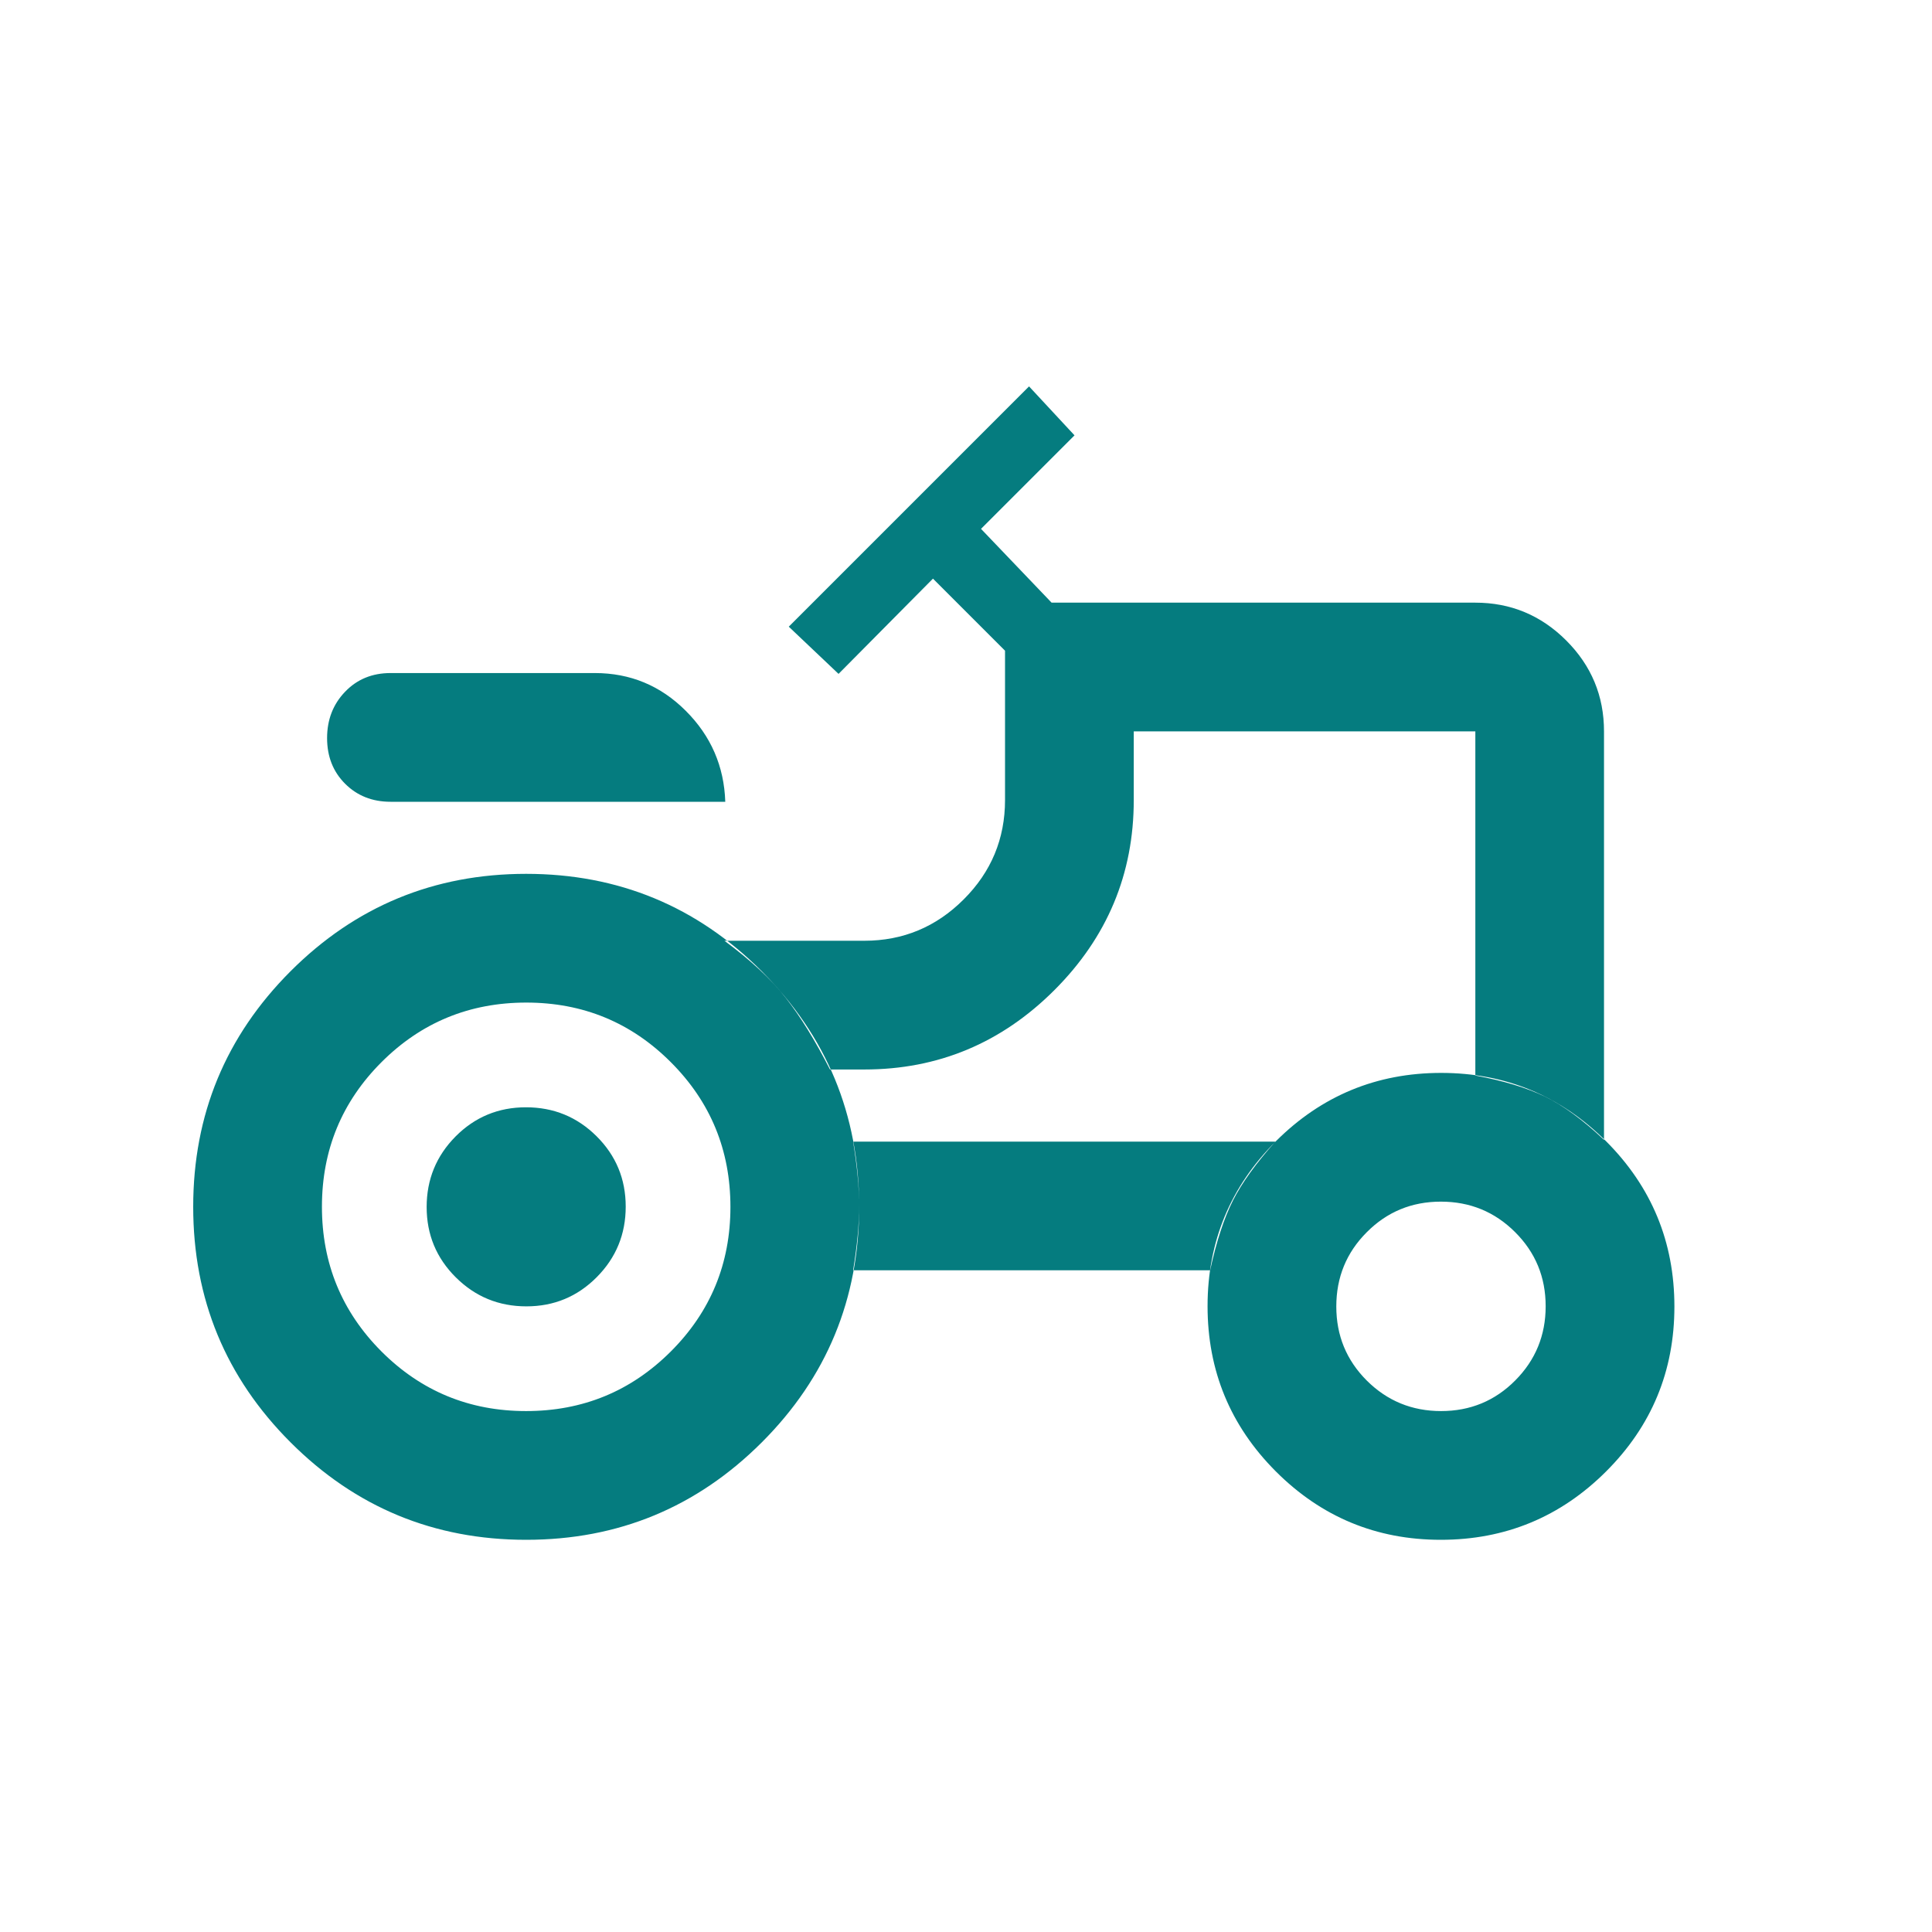 <svg width="30" height="30" viewBox="0 0 30 30" fill="none" xmlns="http://www.w3.org/2000/svg">
<path d="M6.065 12.45C5.781 12.45 5.545 12.356 5.359 12.17C5.172 11.983 5.079 11.747 5.079 11.461C5.079 11.175 5.172 10.935 5.359 10.741C5.545 10.547 5.781 10.451 6.065 10.451H9.236C9.786 10.451 10.257 10.646 10.648 11.037C11.04 11.428 11.244 11.899 11.262 12.45H6.065ZM8.169 21.911C9.049 21.911 9.798 21.603 10.416 20.986C11.033 20.37 11.342 19.621 11.342 18.741C11.342 17.86 11.034 17.111 10.417 16.494C9.801 15.877 9.052 15.568 8.172 15.568C7.291 15.568 6.542 15.876 5.925 16.492C5.308 17.109 4.999 17.857 4.999 18.738C4.999 19.618 5.307 20.367 5.923 20.985C6.54 21.602 7.288 21.911 8.169 21.911ZM22.377 21.911C22.829 21.911 23.213 21.753 23.528 21.436C23.843 21.12 24.001 20.735 24.001 20.284C24.001 19.831 23.843 19.448 23.526 19.132C23.21 18.817 22.826 18.659 22.374 18.659C21.922 18.659 21.538 18.817 21.223 19.134C20.907 19.45 20.75 19.835 20.75 20.287C20.75 20.739 20.908 21.122 21.224 21.438C21.541 21.753 21.925 21.911 22.377 21.911ZM8.174 20.285C7.745 20.285 7.38 20.135 7.078 19.835C6.776 19.535 6.625 19.171 6.625 18.742C6.625 18.314 6.775 17.949 7.074 17.647C7.374 17.345 7.739 17.194 8.167 17.194C8.596 17.194 8.961 17.343 9.263 17.643C9.565 17.943 9.716 18.308 9.716 18.736C9.716 19.165 9.566 19.53 9.266 19.832C8.966 20.134 8.602 20.285 8.174 20.285ZM22.909 16.701C23.343 16.781 23.703 16.89 23.988 17.027C24.272 17.165 24.579 17.389 24.907 17.7V11.357C24.907 10.807 24.712 10.337 24.32 9.945C23.929 9.554 23.458 9.358 22.909 9.358H16.329L15.233 8.212L16.685 6.76L15.979 6L12.248 9.731L13.021 10.464L14.487 8.985L15.606 10.104V12.423C15.606 13.024 15.392 13.539 14.964 13.966C14.536 14.394 14.022 14.608 13.421 14.608H11.249C11.657 14.91 11.975 15.206 12.201 15.495C12.428 15.783 12.657 16.154 12.888 16.607H13.421C14.567 16.607 15.55 16.196 16.372 15.375C17.194 14.553 17.605 13.569 17.605 12.423V11.357H22.909V16.701ZM18.791 19.725C18.888 19.278 19.006 18.917 19.144 18.643C19.282 18.37 19.502 18.064 19.804 17.727H13.247C13.31 18.11 13.341 18.444 13.341 18.727C13.341 19.011 13.31 19.343 13.247 19.725H18.791ZM22.372 23.91C21.371 23.91 20.517 23.555 19.81 22.847C19.104 22.139 18.751 21.284 18.751 20.282C18.751 19.28 19.105 18.426 19.813 17.72C20.521 17.014 21.377 16.66 22.378 16.66C23.38 16.66 24.234 17.015 24.941 17.723C25.647 18.431 26 19.286 26 20.288C26 21.29 25.646 22.144 24.938 22.85C24.23 23.556 23.374 23.91 22.372 23.91ZM8.171 23.91C6.74 23.91 5.521 23.406 4.512 22.397C3.504 21.389 3 20.17 3 18.739C3 17.309 3.504 16.09 4.512 15.081C5.52 14.073 6.74 13.569 8.17 13.569C9.601 13.569 10.82 14.073 11.828 15.081C12.836 16.089 13.341 17.309 13.341 18.739C13.341 20.169 12.837 21.389 11.829 22.397C10.82 23.405 9.601 23.91 8.171 23.91Z" fill="#057C7F"/>
</svg>

